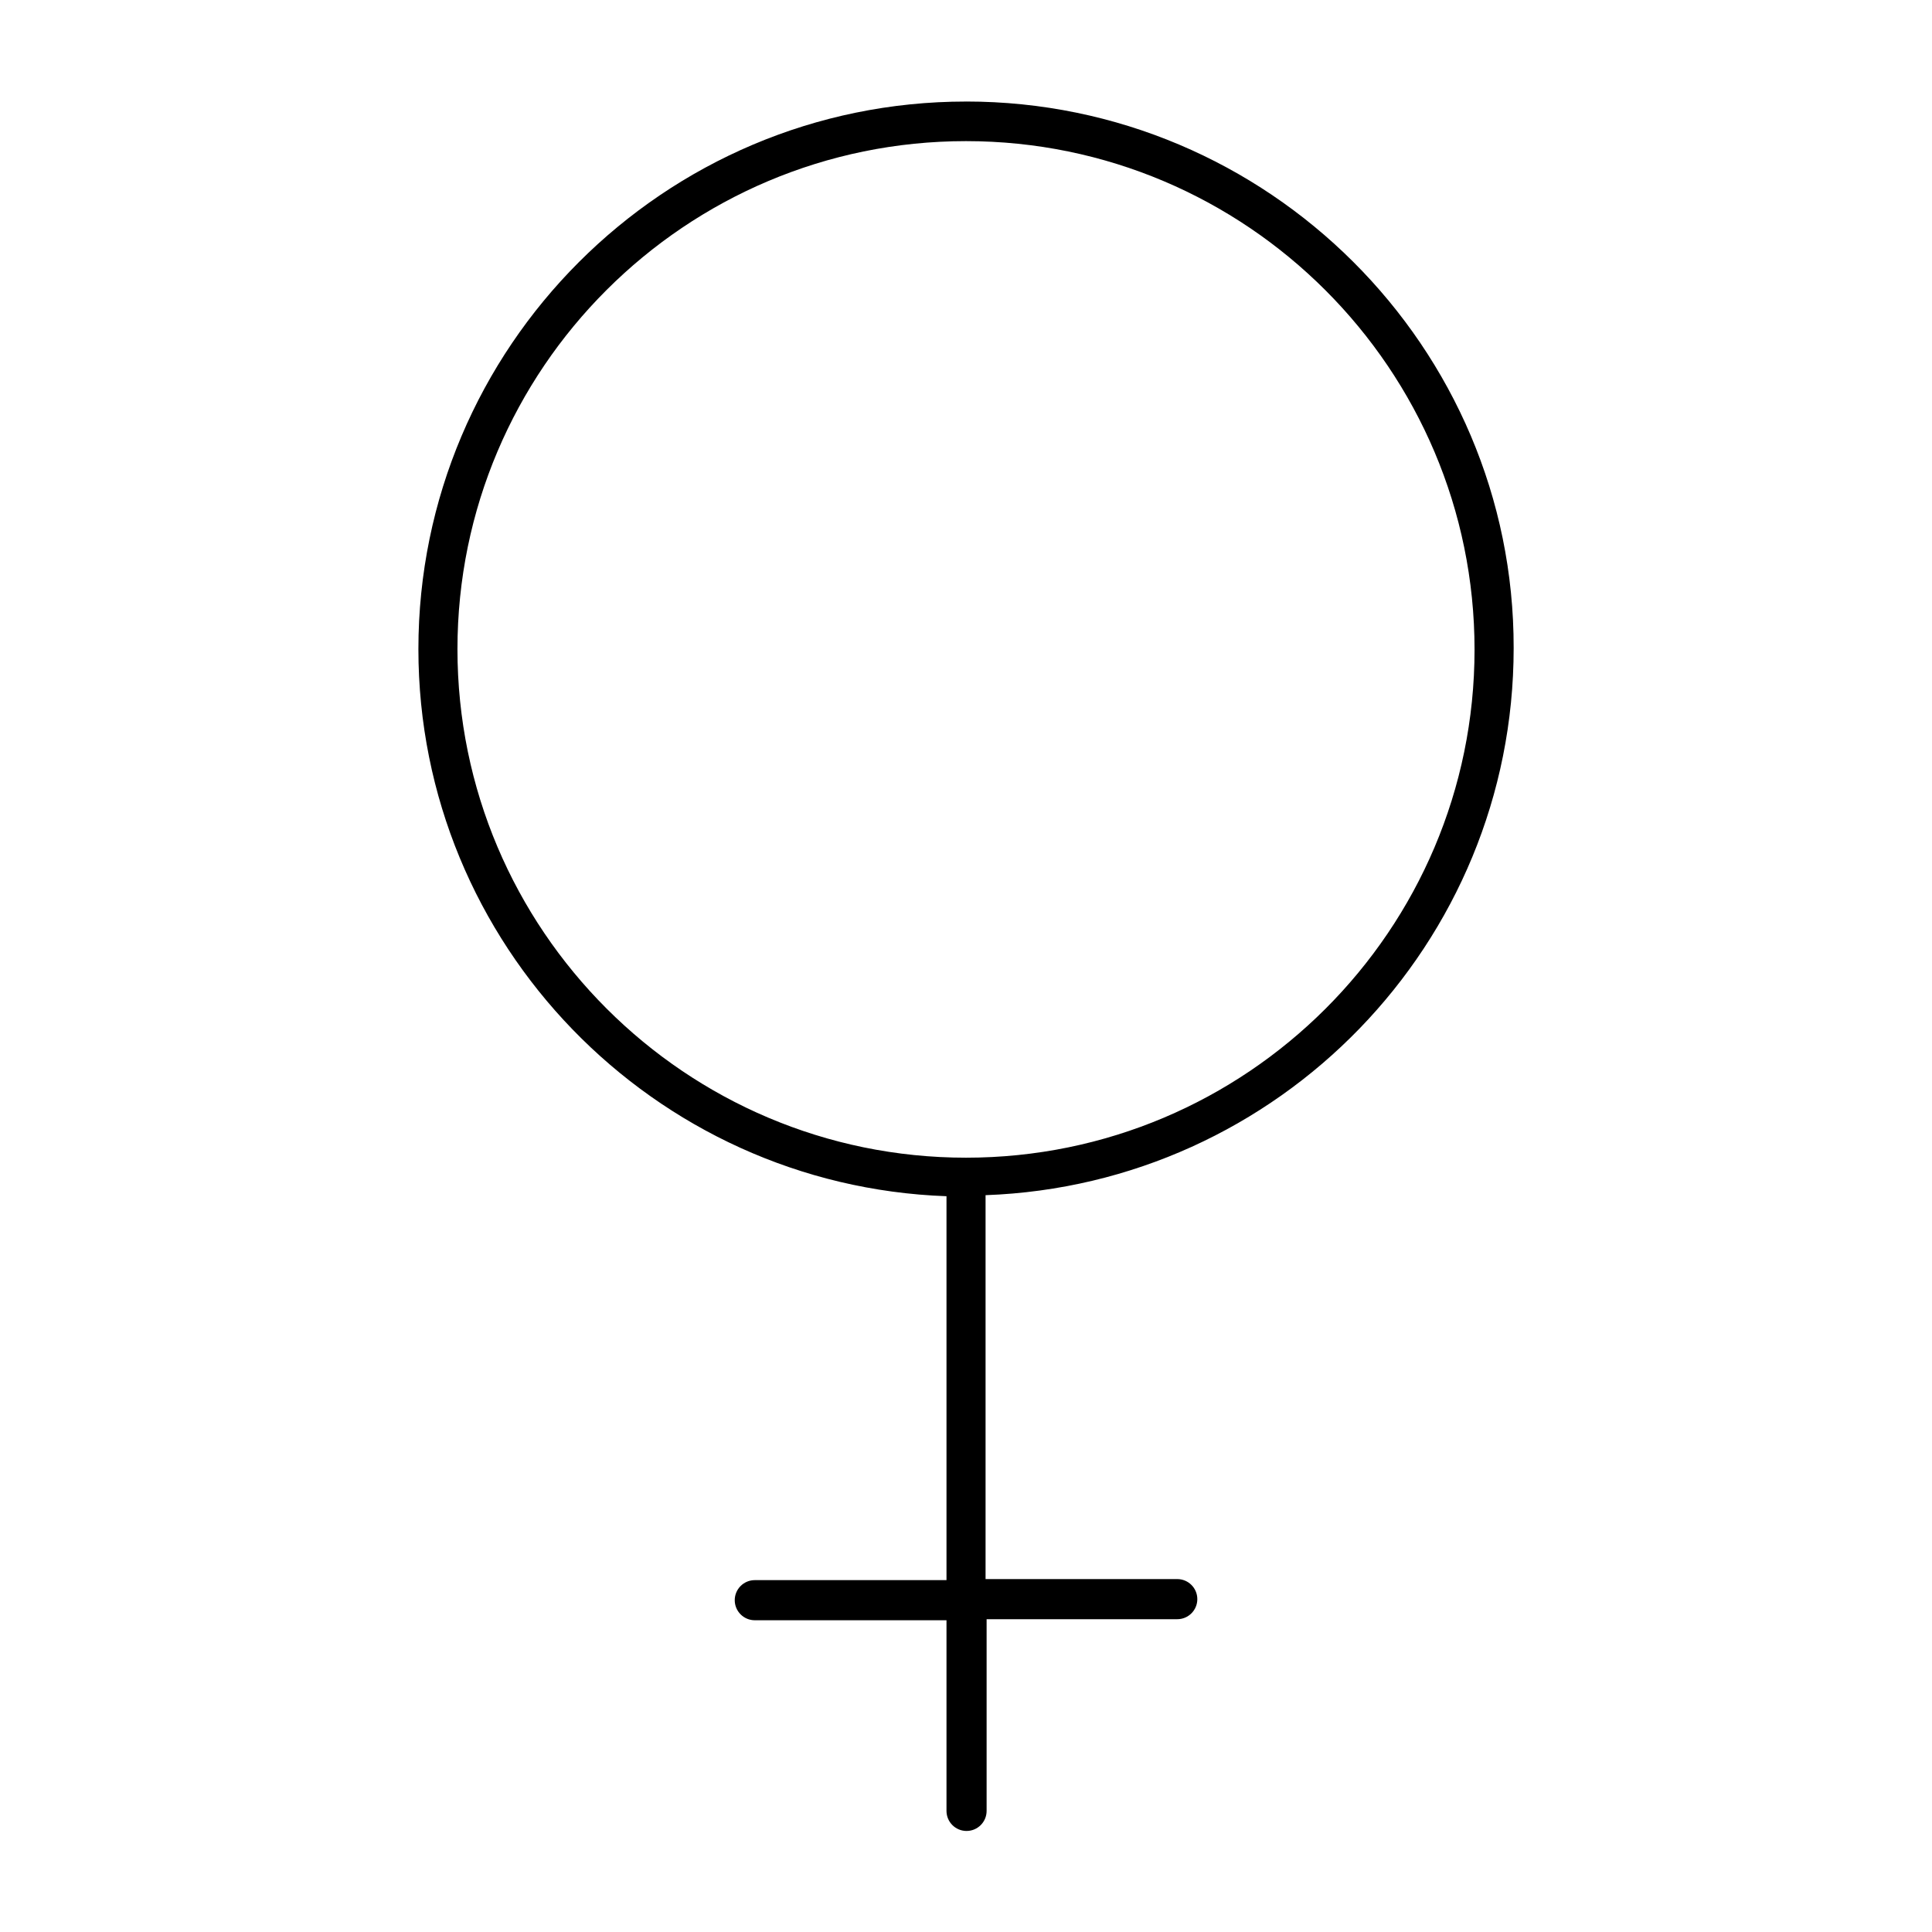 <?xml version="1.0" encoding="UTF-8"?>
<!-- Uploaded to: SVG Repo, www.svgrepo.com, Generator: SVG Repo Mixer Tools -->
<svg fill="#000000" width="800px" height="800px" version="1.1" viewBox="144 144 512 512" xmlns="http://www.w3.org/2000/svg">
 <path d="m400 170.91c-80.051 0-145.12 65.074-145.12 145.12 0 78.23 62.277 142.19 139.95 144.98v101.74h-50.801c-2.938 0-5.316 2.379-5.316 5.316s2.379 5.316 5.316 5.316h50.801v50.523c0 2.938 2.379 5.316 5.316 5.316s5.316-2.379 5.316-5.316v-50.801h50.523c2.938 0 5.316-2.379 5.316-5.316s-2.379-5.316-5.316-5.316h-50.801v-101.74c77.672-2.801 139.95-66.613 139.95-144.98 0.141-79.773-65.074-144.85-145.12-144.85zm0 279.89c-74.312 0-134.77-60.457-134.77-134.77s60.457-134.63 134.77-134.63 134.77 60.457 134.77 134.77c-0.004 74.309-60.461 134.63-134.77 134.63z"/>
</svg>
